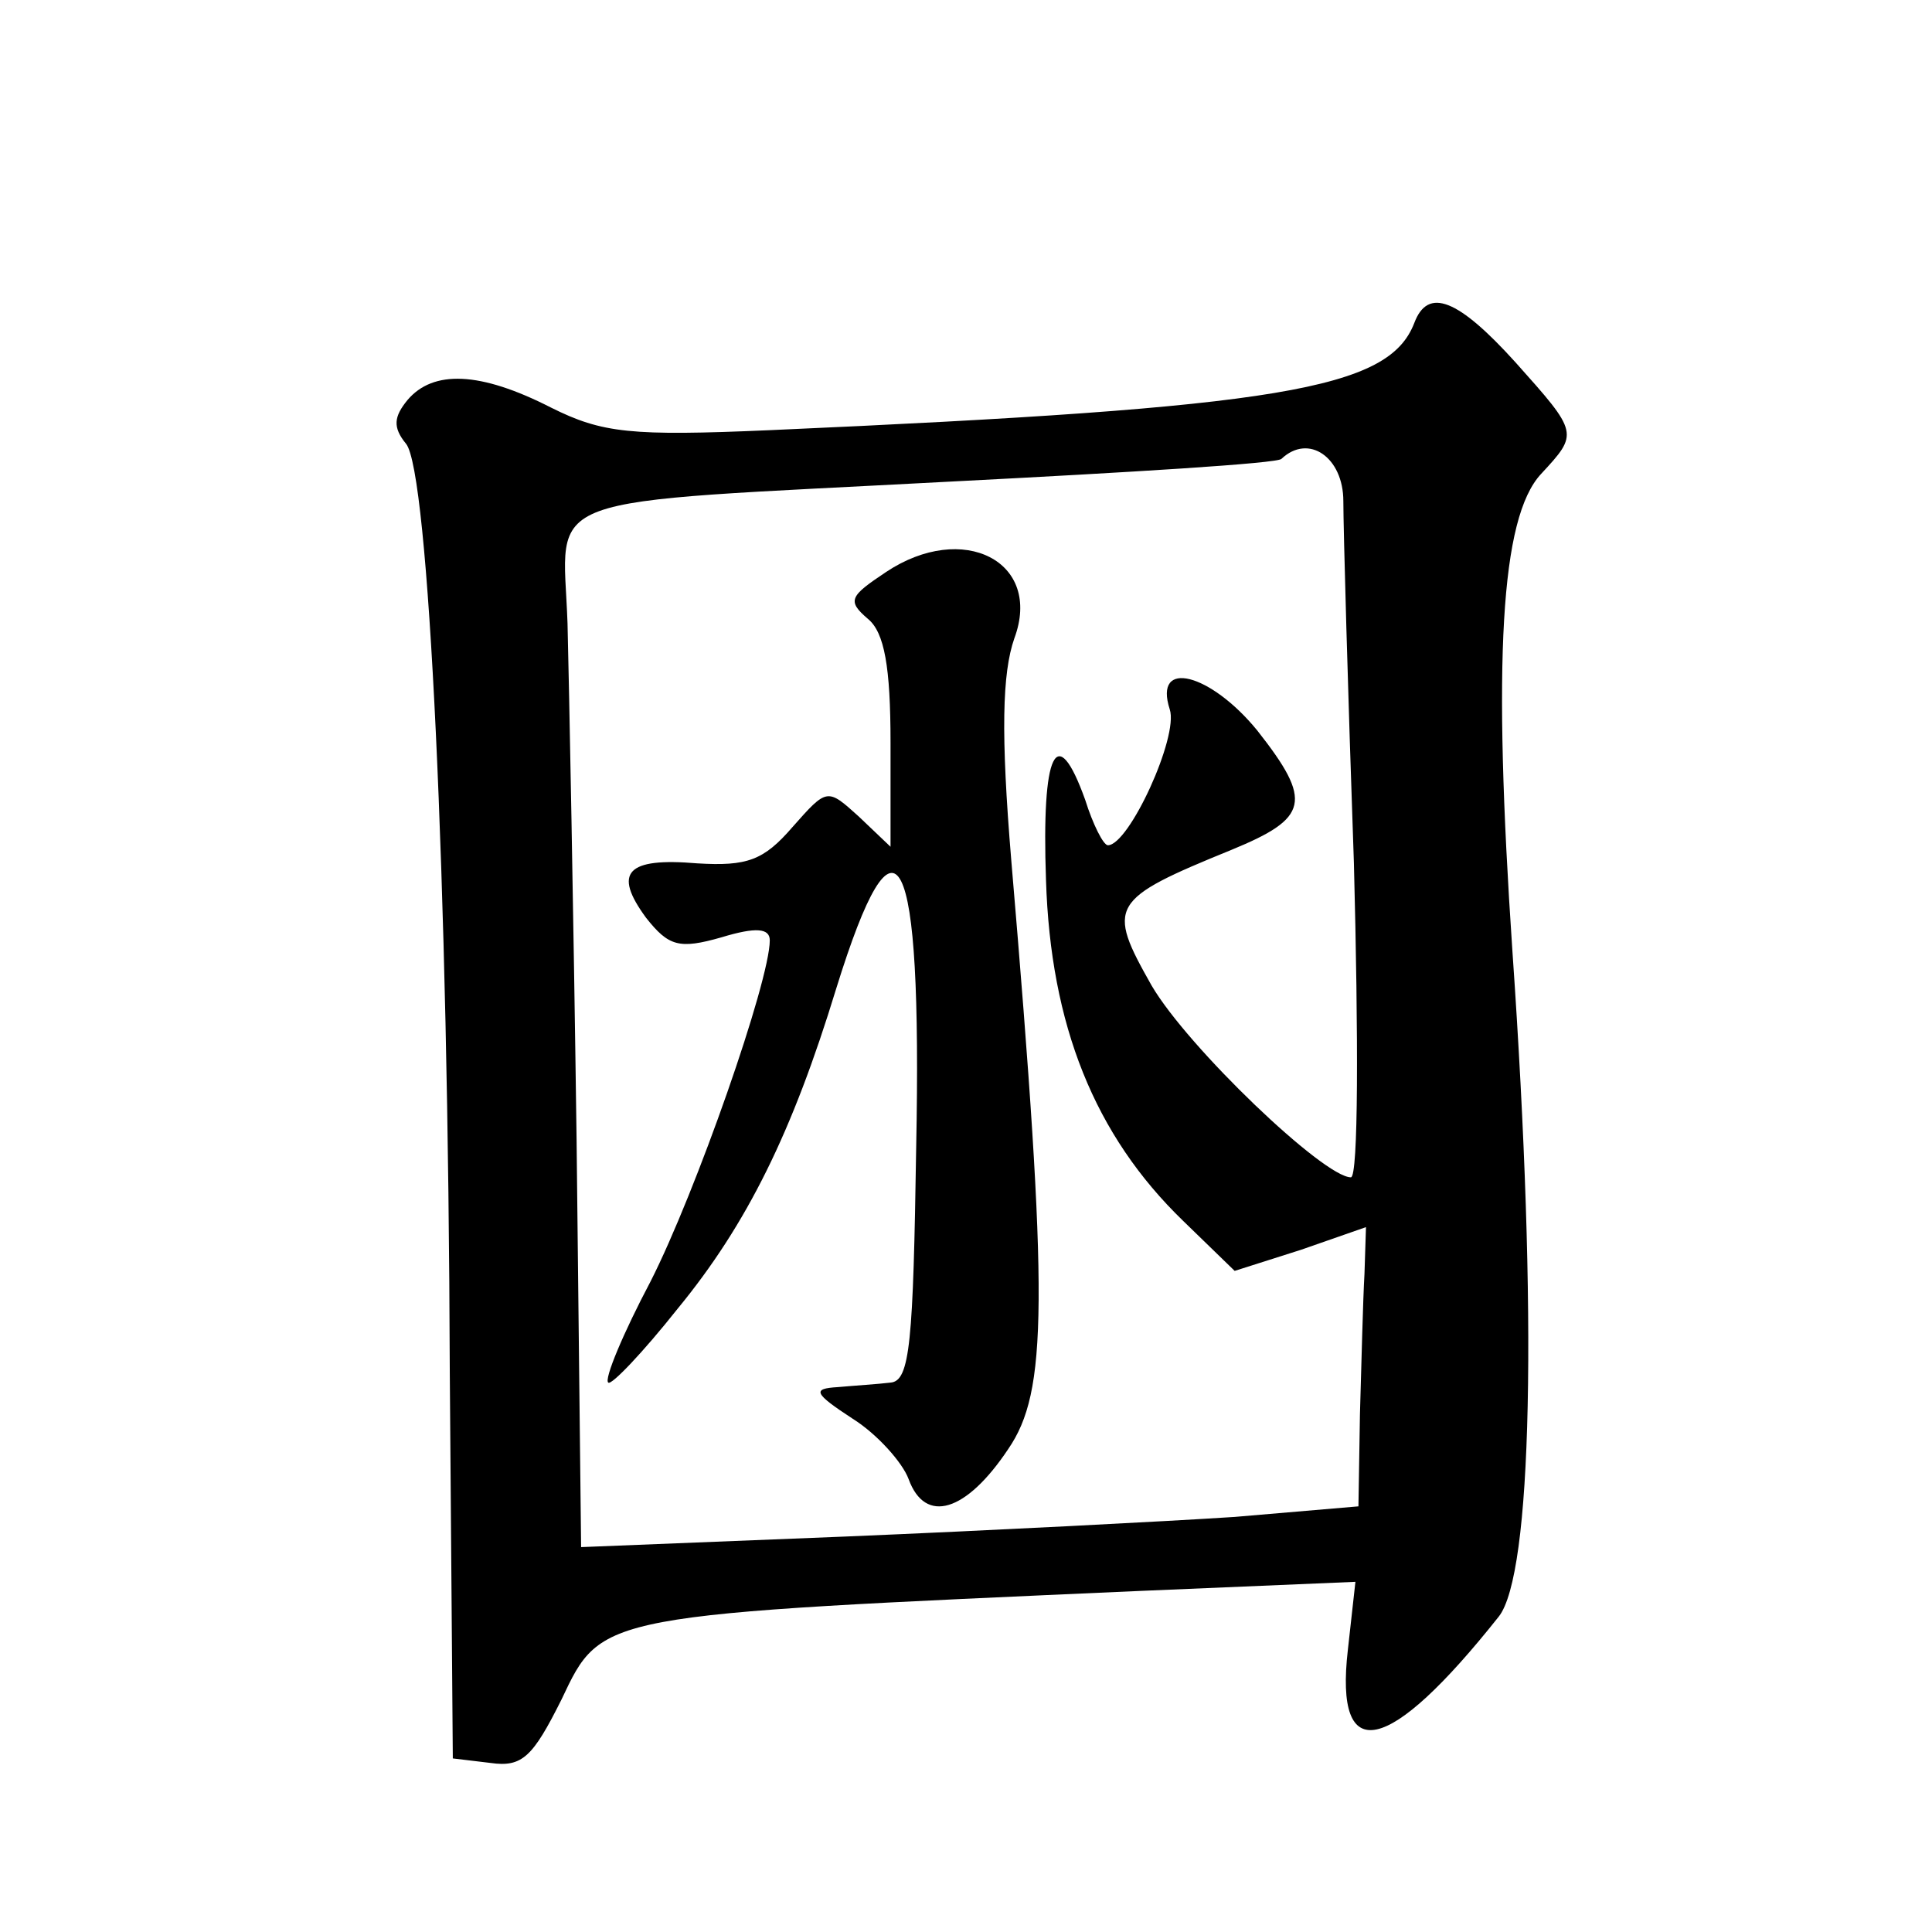 <?xml version="1.0" standalone="no"?>
<!DOCTYPE svg PUBLIC "-//W3C//DTD SVG 20010904//EN"
 "http://www.w3.org/TR/2001/REC-SVG-20010904/DTD/svg10.dtd">
<svg version="1.0" xmlns="http://www.w3.org/2000/svg"
 width="128pt" height="128pt" viewBox="0 0 128 128"
 preserveAspectRatio="xMidYMid meet">
<g transform="translate(0,128) scale(0.1,-0.1)"
fill="#0" stroke="none">
<path d="M937 1066 c-17 -44 -88 -56 -427 -71 -92 -4 -111 -2 -145 15 -47 24 -78
25 -95 5 -9 -11 -10 -18 -1 -29 15 -18 28 -287 29 -616 l2 -255 25 -3 c21 -3 28
4 47 42 27 57 24 56 384 72 l142 6 -5 -45 c-9 -78 27 -70 100 22 22 28 26 197 9
441 -13 192 -8 287 19 316 25 27 25 27 -17 74 -38 42 -58 50 -67 26z m-47 -118
c0 -18 3 -126 7 -240 3 -115 3 -208 -2 -208 -18 0 -108 86 -132 127 -30 53 -28
57 53 90 51 21 54 32 17 79 -31 38 -69 48 -58 14 6 -18 -27 -90 -41 -90 -3 0 -10
14 -15 30 -19 53 -29 32 -26 -53 3 -96 32 -169 91 -226 l34 -33 44 14 43 15 -1
-31 c-1 -17 -2 -59 -3 -93 l-1 -61 -82 -7 c-46 -3 -162 -9 -258 -13 l-175 -7 -3
270 c-2 149 -5 302 -6 342 -3 88 -26 79 255 94 117 6 216 12 218 15 18 17 41 1
41 -28z M587 901 c-24 -16 -26 -19 -12 -31 11 -9 15 -32 15 -82 l0 -69 -21 20 c-21
19 -21 19 -44 -7 -19 -22 -30 -26 -63 -24 -47 4 -56 -6 -34 -36 15 -19 22 -21 50
-13 23 7 32 6 32 -2 0 -27 -49 -167 -79 -226 -18 -34 -31 -65 -28 -67 2 -2 23 20
46 49 46 56 76 117 105 212 40 129 57 96 53 -105 -2 -129 -4 -155 -17 -156 -8 -1
-24 -2 -35 -3 -17 -1 -16 -4 10 -21 16 -10 33 -29 37 -40 11 -30 38 -22 66 20 26
38 27 96 2 390 -7 84 -6 124 2 147 19 51 -34 78 -85 44z"/>
</g>
</svg>
